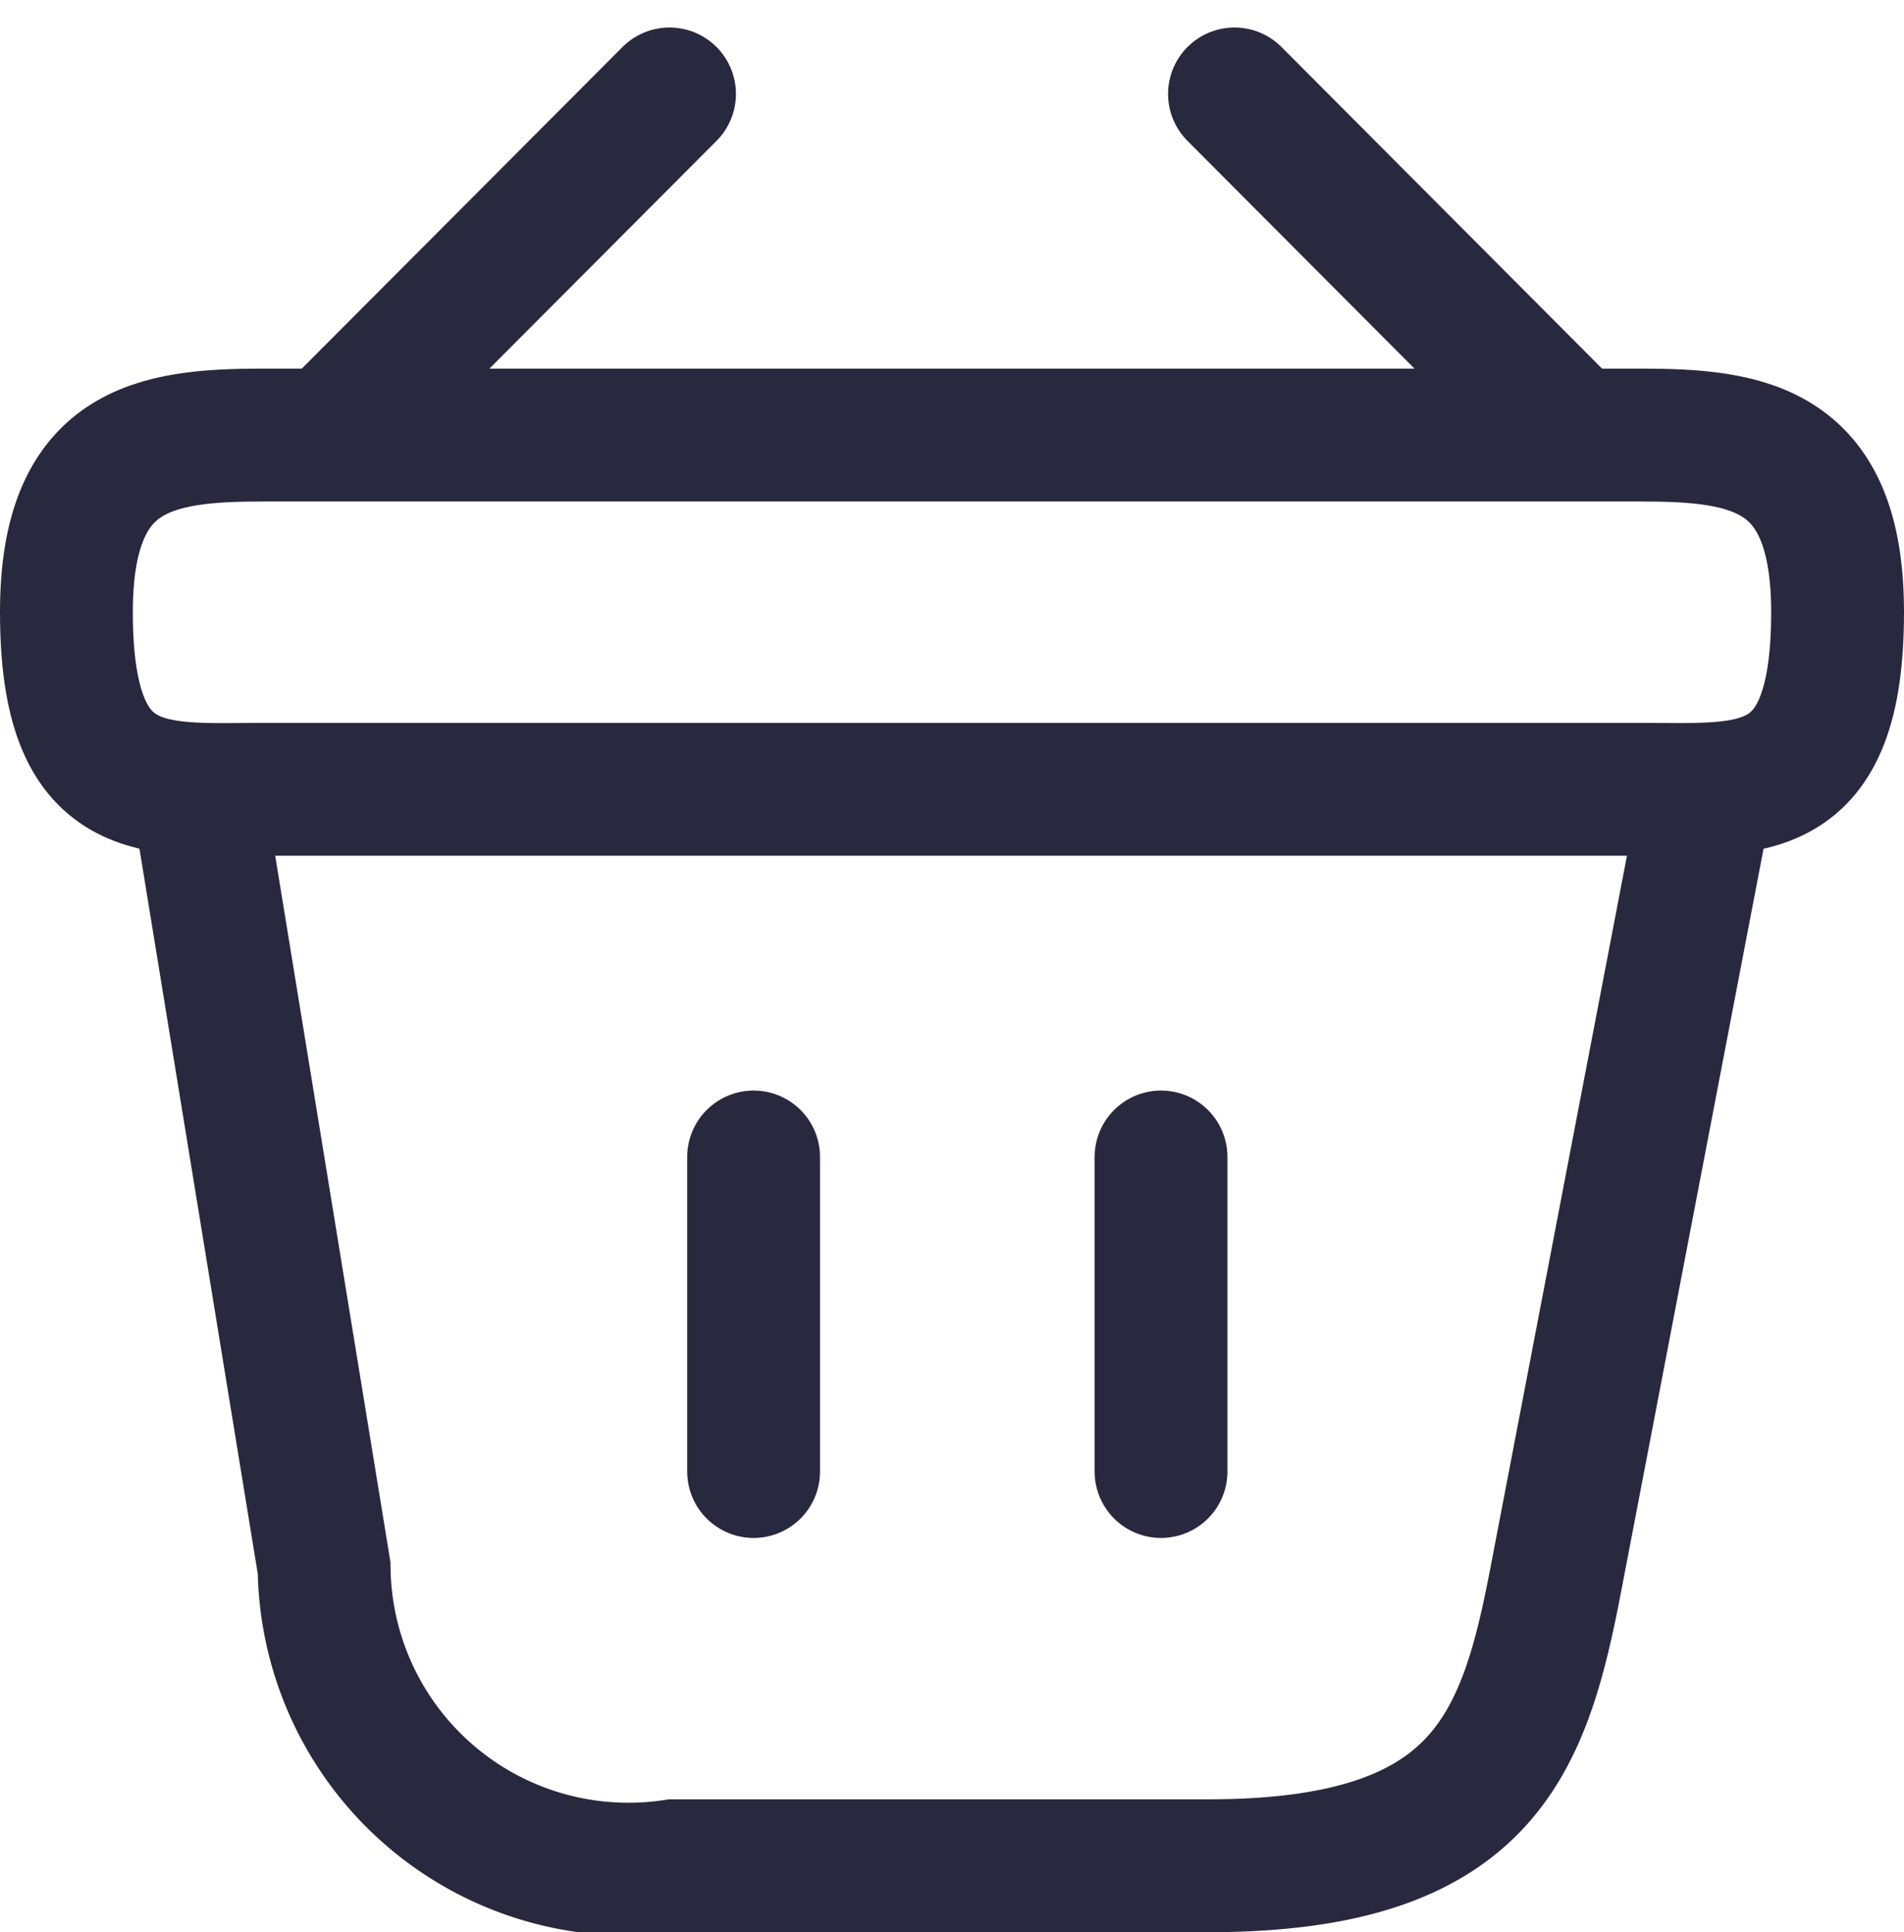 <svg xmlns="http://www.w3.org/2000/svg" width="14.333" height="14.541" viewBox="0 0 14.333 14.541">
  <g id="Group_549" data-name="Group 549" transform="translate(-839.476 -1117.126)">
    <path id="Path_578" data-name="Path 578" d="M791.516,39.833l-2.414,2.42" transform="translate(53 1078)" fill="none" stroke="#28293e" stroke-linecap="round" stroke-linejoin="round" stroke-miterlimit="10" stroke-width="1"/>
    <path id="Path_579" data-name="Path 579" d="M795.769,39.833l2.413,2.42" transform="translate(53 1078)" fill="none" stroke="#28293e" stroke-linecap="round" stroke-linejoin="round" stroke-miterlimit="10" stroke-width="1"/>
    <path id="Path_580" data-name="Path 580" d="M786.976,43.733c0-1.233.66-1.333,1.48-1.333h10.373c.82,0,1.48.1,1.48,1.333,0,1.433-.66,1.333-1.48,1.333H788.456C787.636,45.067,786.976,45.167,786.976,43.733Z" transform="translate(53 1078)" fill="none" stroke="#28293e" stroke-width="1"/>
    <path id="Path_581" data-name="Path 581" d="M792.149,47.833V50.2" transform="translate(53 1078)" fill="none" stroke="#28293e" stroke-linecap="round" stroke-width="1"/>
    <path id="Path_582" data-name="Path 582" d="M795.216,47.833V50.2" transform="translate(53 1078)" fill="none" stroke="#28293e" stroke-linecap="round" stroke-width="1"/>
    <path id="Path_583" data-name="Path 583" d="M787.976,45.167l.94,5.76a2.291,2.291,0,0,0,2.633,2.24h4.02c2.073,0,2.38-.907,2.62-2.16l1.12-5.84" transform="translate(53 1078)" fill="none" stroke="#28293e" stroke-linecap="round" stroke-width="1"/>
  </g>
</svg>
